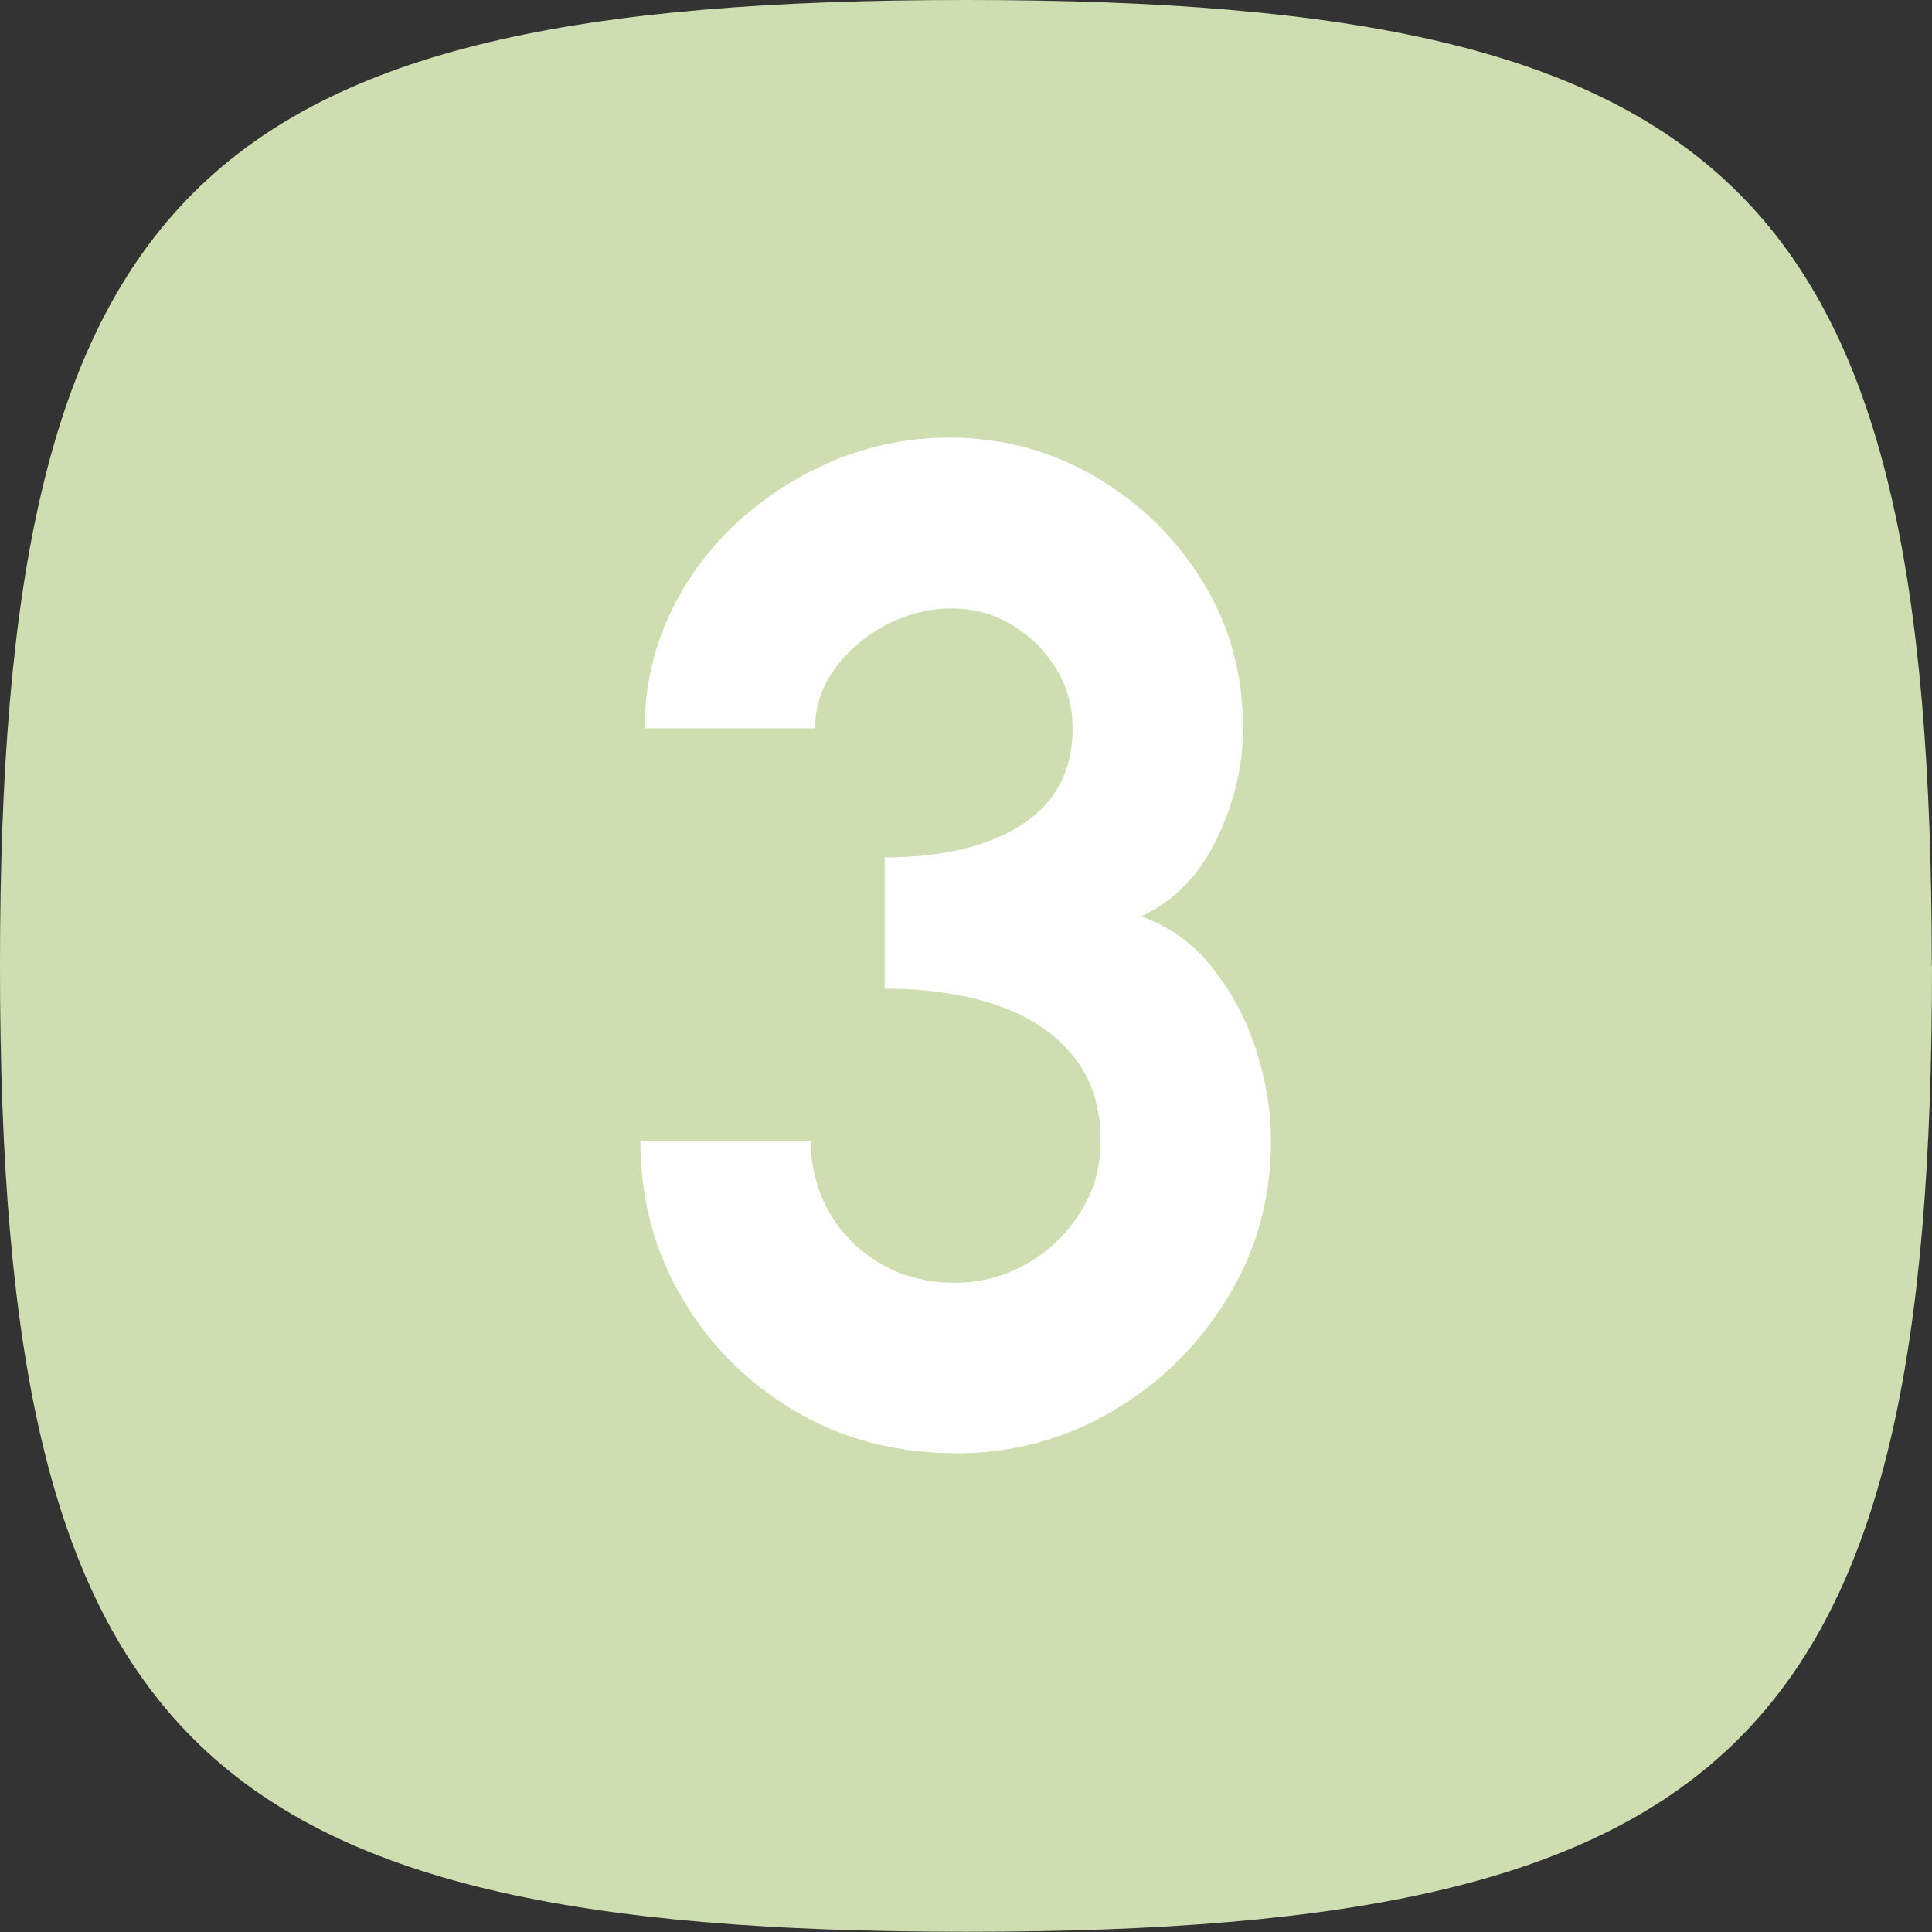 <?xml version="1.0" encoding="UTF-8"?>
<svg id="Ebene_2" data-name="Ebene 2" xmlns="http://www.w3.org/2000/svg" viewBox="0 0 89.93 89.93">
  <rect x="0" y="0" width="89.93" height="89.93" fill="#333333" stroke="none"/>
  <defs>
    <style>
      .cls-1 {
        fill: #fff;
      }

      .cls-2 {
        fill: #cfdeb1;
      }
    </style>
  </defs>
  <g id="Ebene_1-2" data-name="Ebene 1">
    <path class="cls-2" d="M89.93,44.96c0,35.97-8.99,44.96-44.96,44.96S0,80.94,0,44.96,8.99,0,44.96,0s44.96,8.99,44.96,44.96Z"/>
    <path class="cls-1" d="M44.46,67.64c-2.75,0-5.23-.65-7.44-1.95-2.21-1.3-3.96-3.05-5.26-5.25-1.3-2.2-1.95-4.64-1.95-7.33h7.93c0,1.21,.29,2.32,.86,3.32,.57,1,1.37,1.79,2.39,2.39s2.18,.89,3.48,.89c1.19,0,2.3-.3,3.33-.89s1.86-1.39,2.49-2.39c.63-1,.94-2.1,.94-3.32,0-1.58-.42-2.9-1.27-3.95-.84-1.05-2.02-1.84-3.53-2.36-1.51-.52-3.26-.78-5.25-.78v-6.11c2.69,0,4.81-.51,6.39-1.53,1.57-1.02,2.36-2.51,2.36-4.48,0-1.02-.26-1.95-.78-2.79-.52-.85-1.21-1.52-2.06-2.03-.86-.51-1.79-.76-2.81-.76s-2.05,.26-3.02,.76c-.97,.51-1.77,1.19-2.39,2.03-.62,.84-.93,1.78-.93,2.79h-7.93c0-1.86,.38-3.61,1.14-5.25s1.8-3.07,3.14-4.31c1.33-1.23,2.85-2.2,4.55-2.91,1.7-.7,3.48-1.06,5.35-1.06,2.45,0,4.71,.61,6.79,1.82,2.08,1.21,3.75,2.84,5,4.88,1.26,2.04,1.88,4.31,1.88,6.83,0,1.75-.41,3.48-1.23,5.17-.82,1.69-1.99,2.88-3.51,3.58,1.32,.48,2.43,1.27,3.31,2.39,.89,1.12,1.57,2.38,2.03,3.8s.7,2.84,.7,4.27c0,2.67-.67,5.1-2.02,7.3-1.34,2.2-3.12,3.96-5.35,5.27-2.22,1.31-4.66,1.97-7.33,1.97Z"/>
  </g>
</svg>